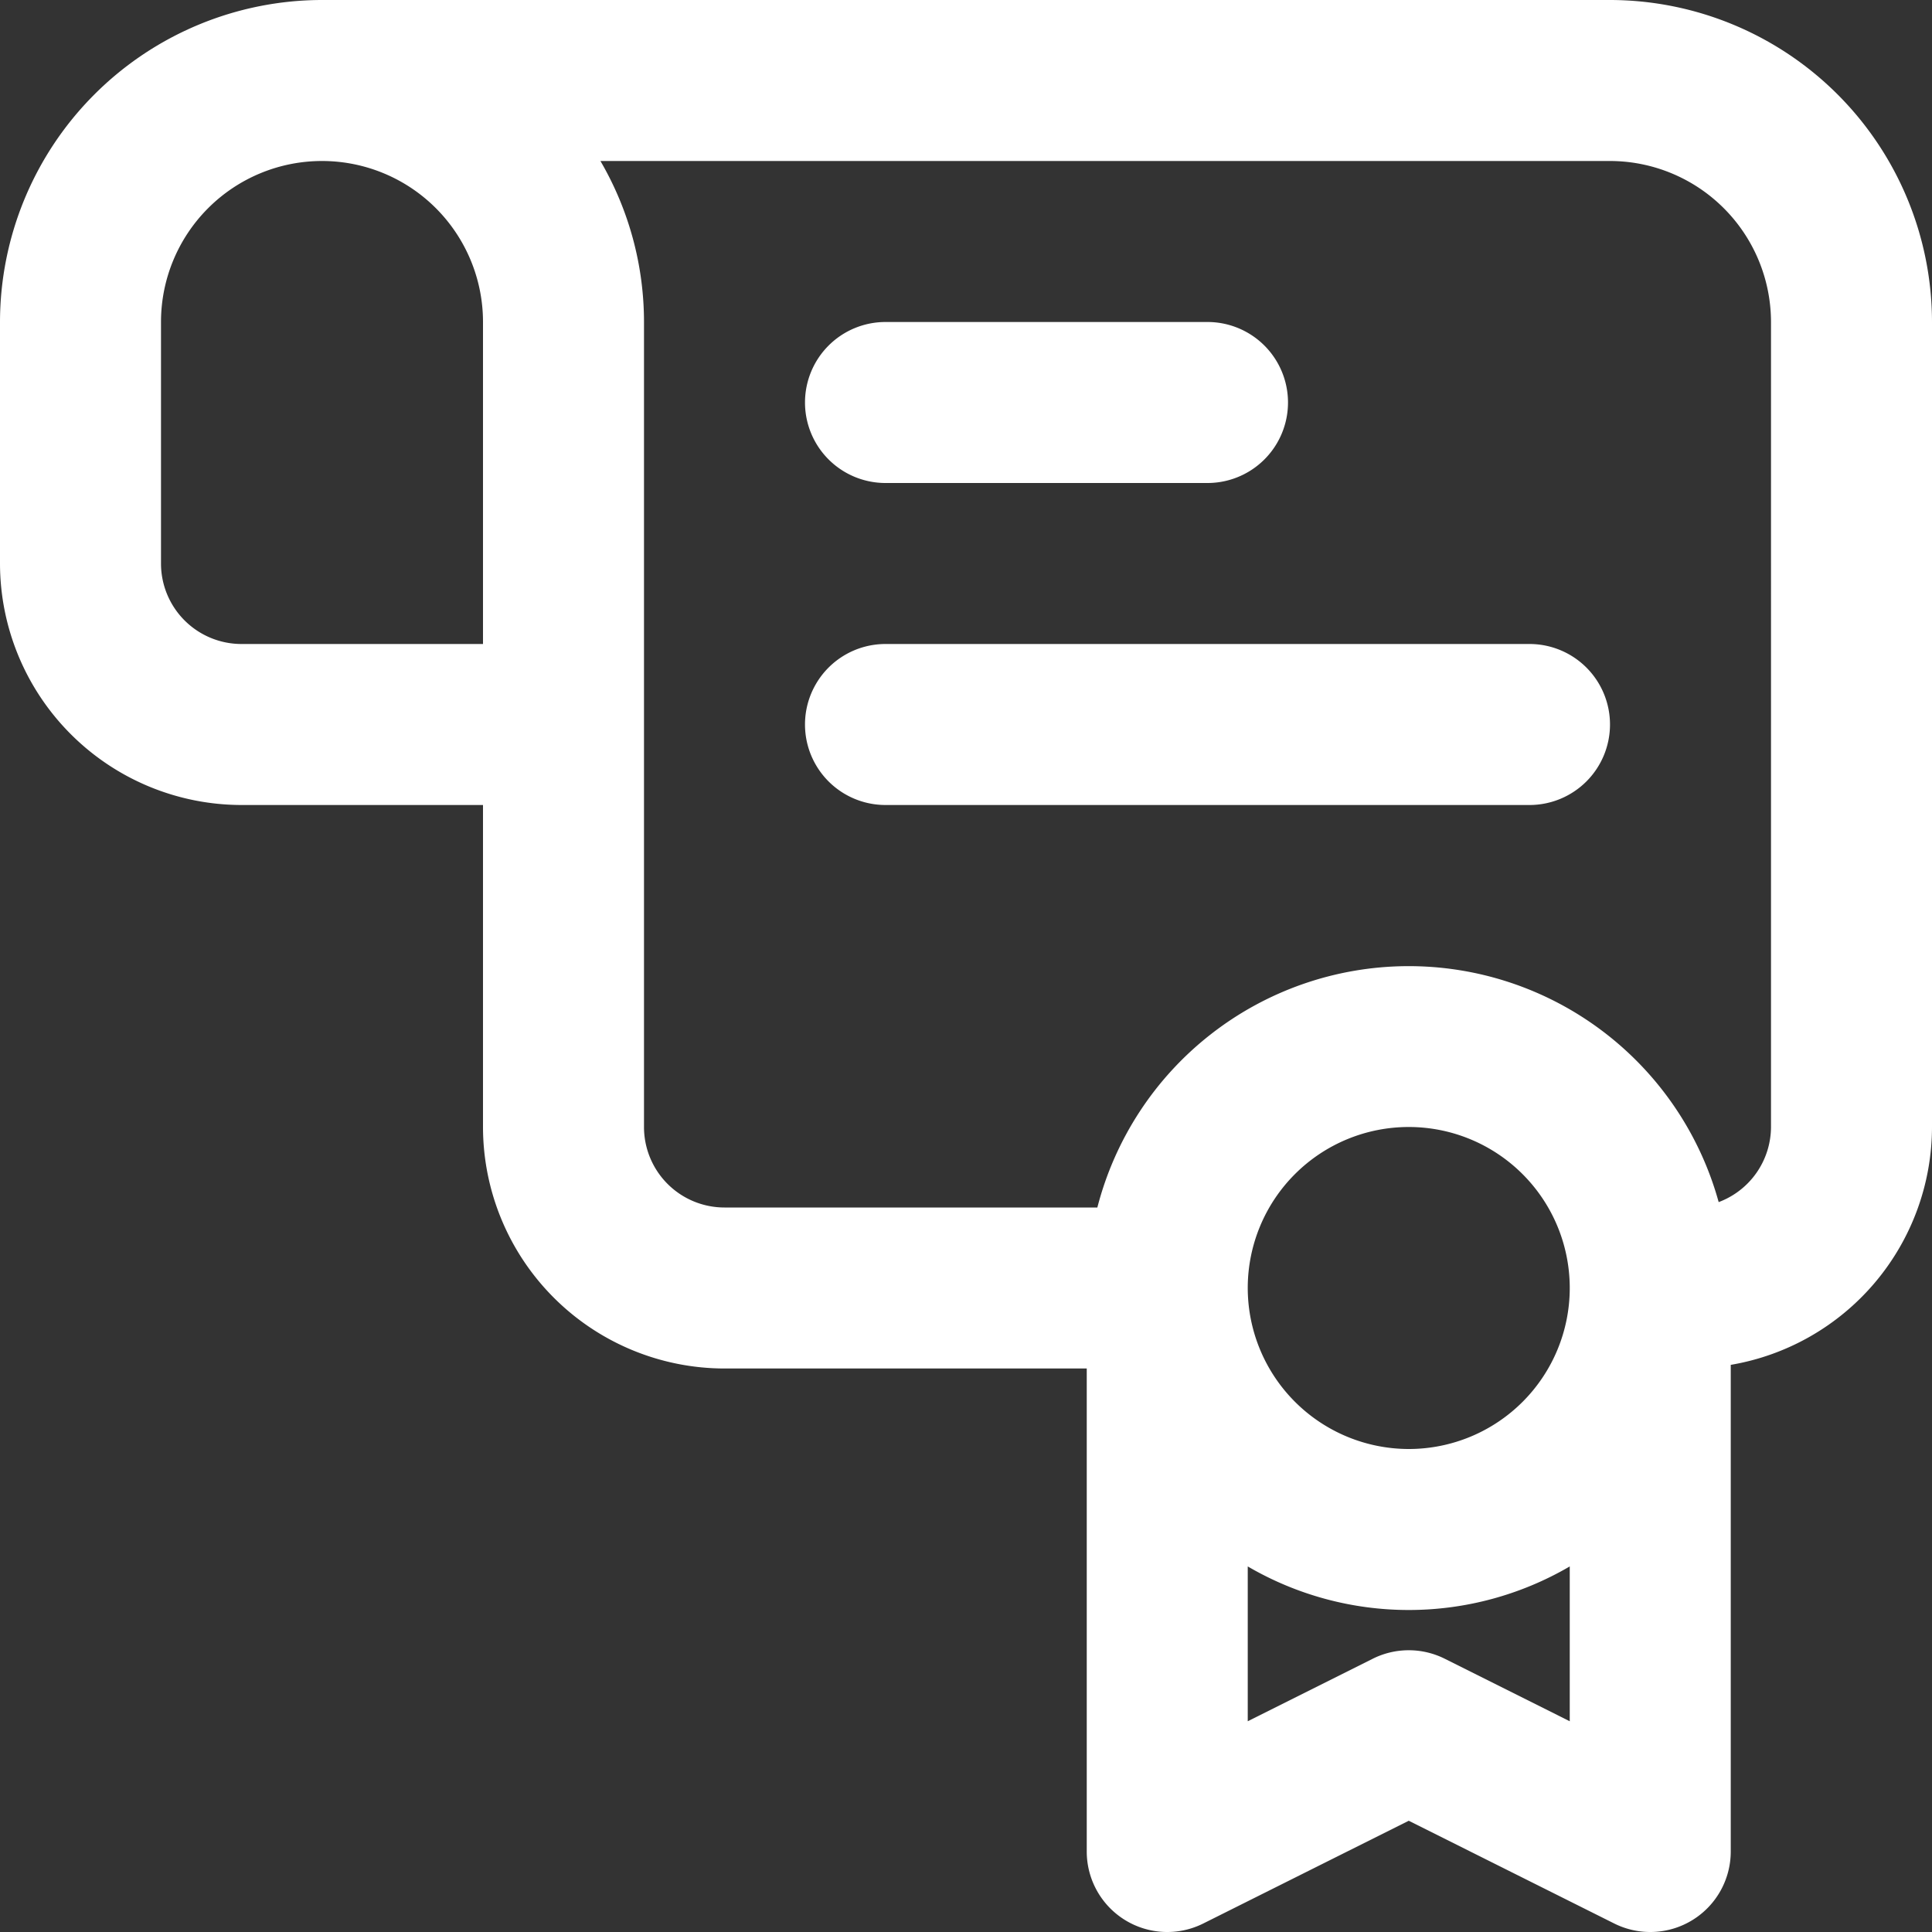 <svg id="Group_443" data-name="Group 443" xmlns="http://www.w3.org/2000/svg" xmlns:xlink="http://www.w3.org/1999/xlink" width="96" height="96" viewBox="0 0 96 96">
  <rect x="0" y="0" width="96" height="96" fill="#333333" stroke="none"/>
  <defs>
    <clipPath id="clip-path">
      <rect id="Rectangle_712" data-name="Rectangle 712" width="96" height="96" fill="#fff"/>
    </clipPath>
  </defs>
  <g id="Group_442" data-name="Group 442" clip-path="url(#clip-path)">
    <path id="Path_6373" data-name="Path 6373" d="M80,0H16A16.019,16.019,0,0,0,0,16V28A12.013,12.013,0,0,0,12,40H24V56A12.013,12.013,0,0,0,36,68H54V92a4,4,0,0,0,5.789,3.578L70,90.472l10.211,5.106A4,4,0,0,0,86,92V67.819A12.008,12.008,0,0,0,96,56V16A16.019,16.019,0,0,0,80,0M12,32a4,4,0,0,1-4-4V16a8,8,0,0,1,16,0V32ZM71.789,82.422a4,4,0,0,0-3.578,0L62,85.528V77.835a15.863,15.863,0,0,0,16,0v7.693ZM62,64a8,8,0,1,1,8,8,8.009,8.009,0,0,1-8-8m26-8a4,4,0,0,1-2.6,3.732A15.977,15.977,0,0,0,54.527,60H36a4,4,0,0,1-4-4V16a15.883,15.883,0,0,0-2.165-8H80a8.009,8.009,0,0,1,8,8ZM40,20a4,4,0,0,1,4-4H60a4,4,0,0,1,0,8H44a4,4,0,0,1-4-4M80,36a4,4,0,0,1-4,4H44a4,4,0,0,1,0-8H76a4,4,0,0,1,4,4" fill="#fff"/>
  </g>
</svg>
